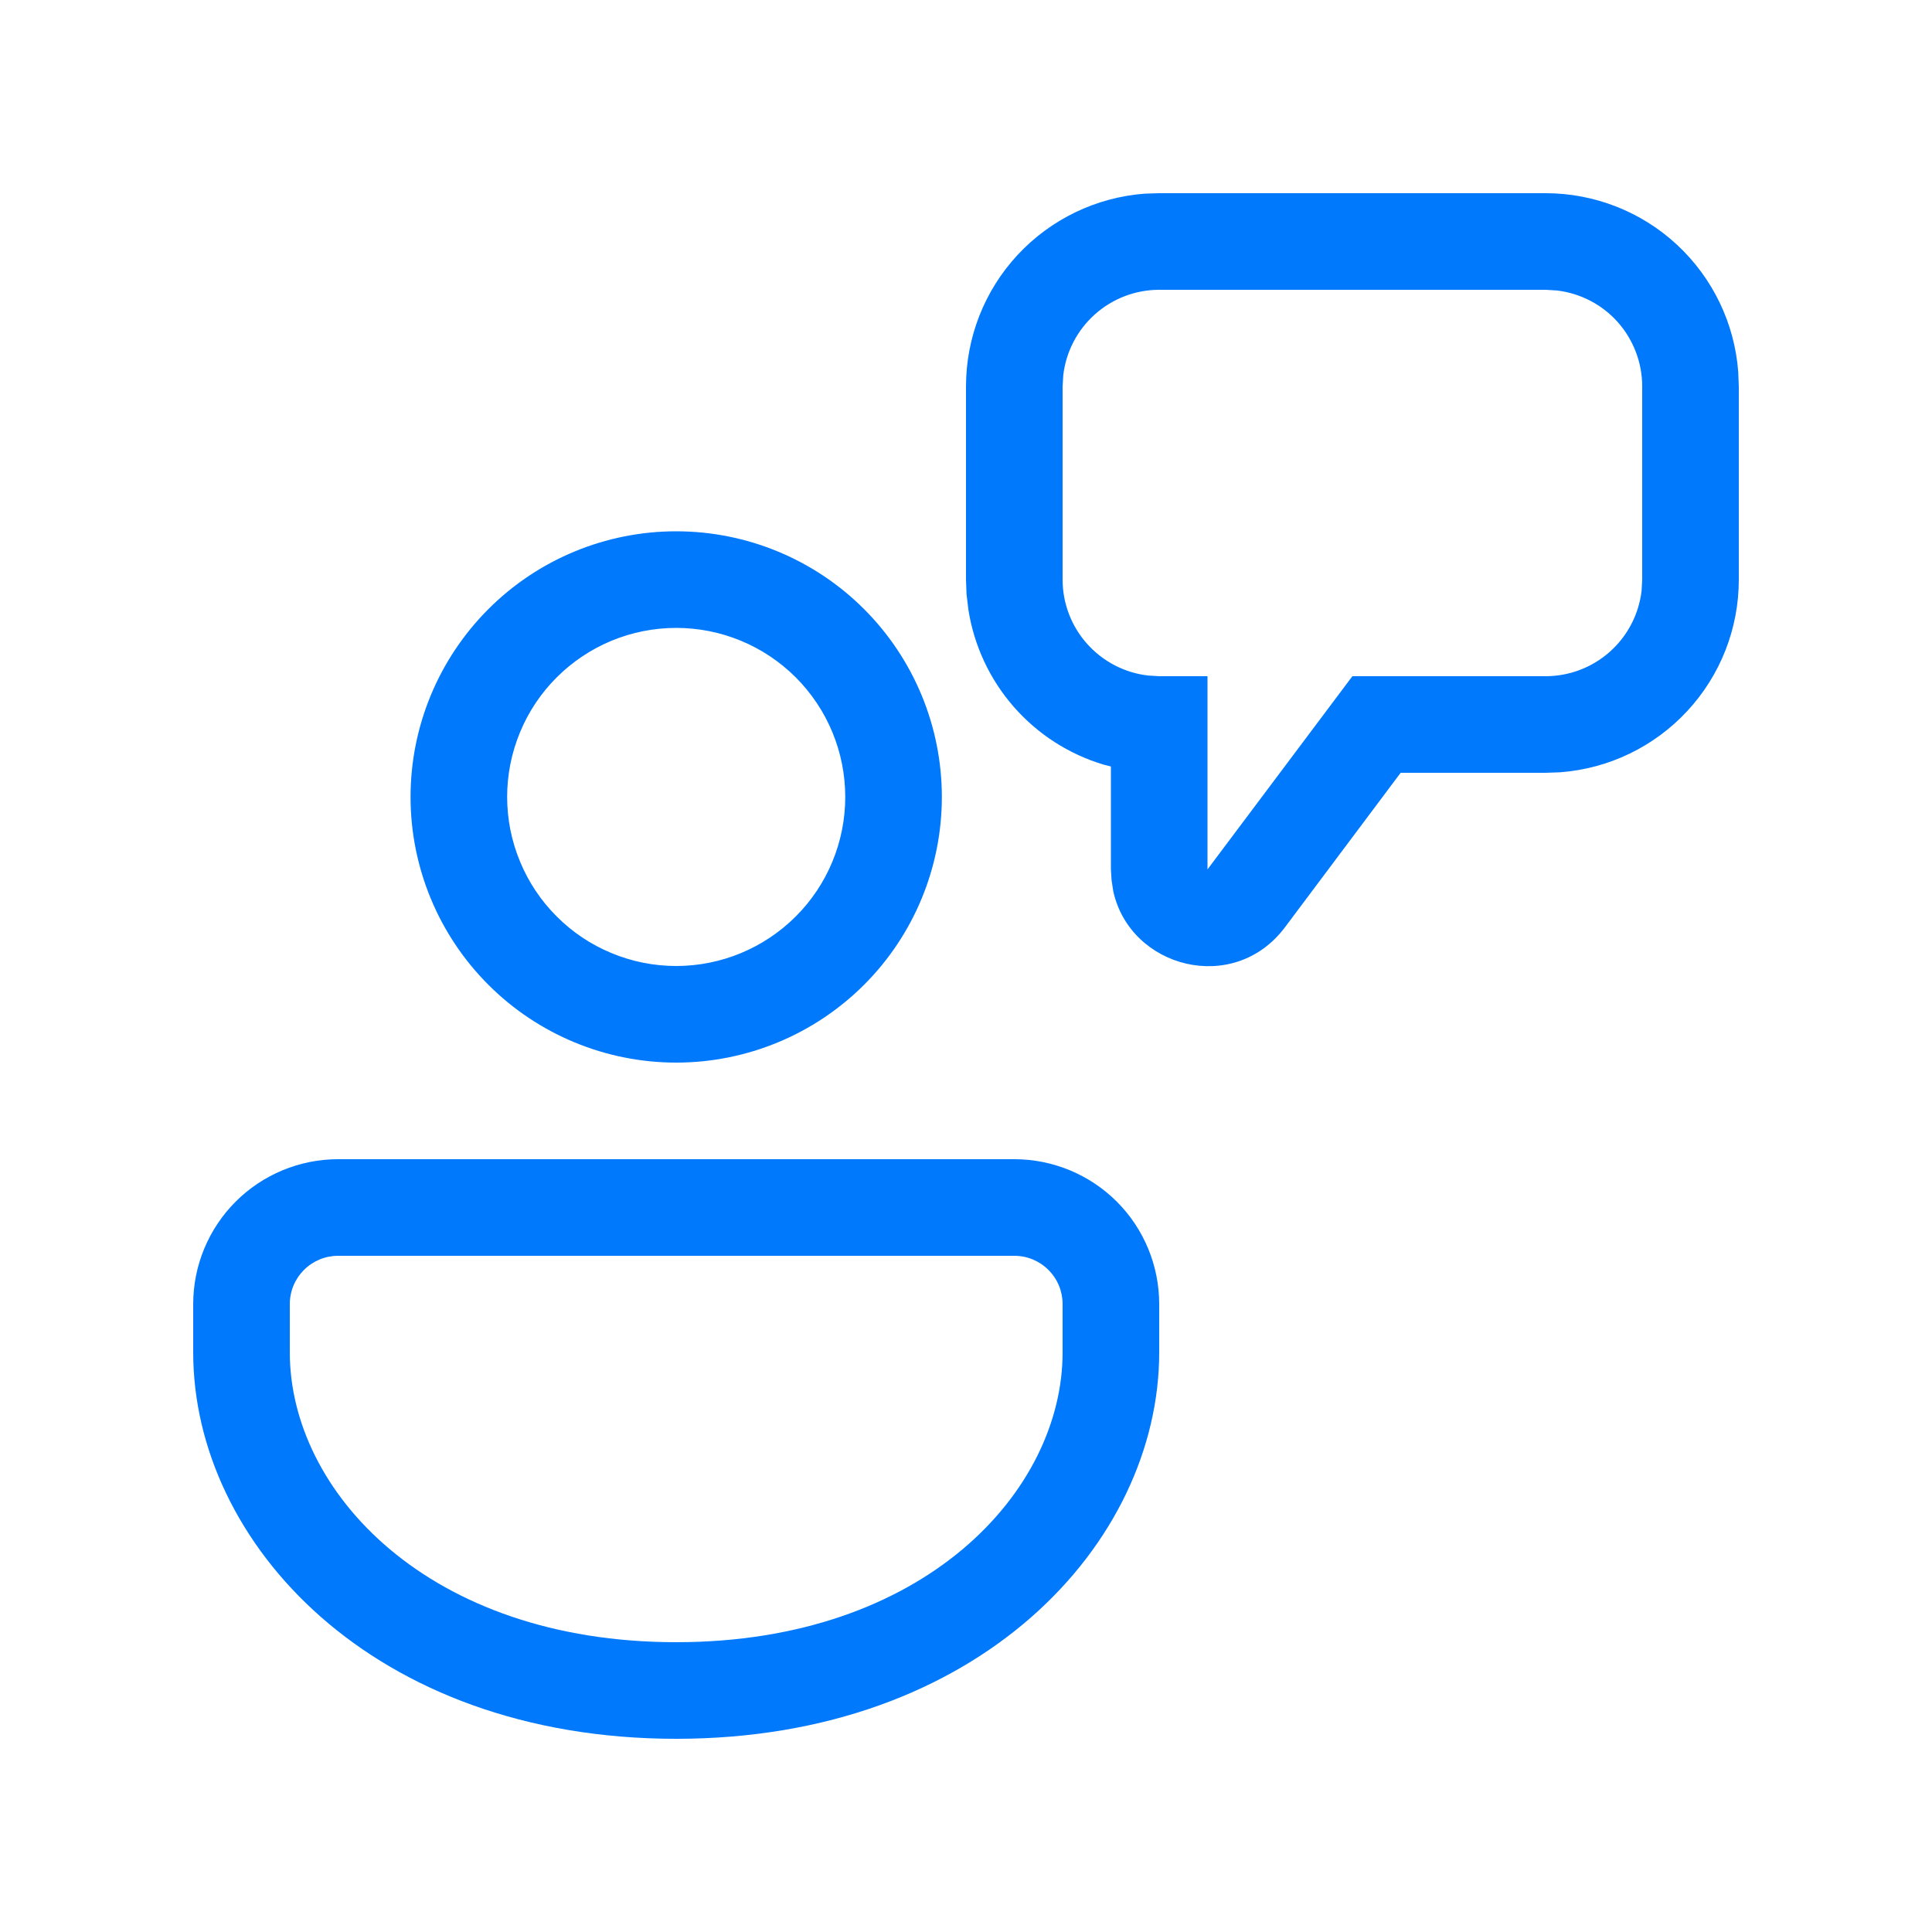 <svg width="34" height="34" viewBox="0 0 34 34" fill="none" xmlns="http://www.w3.org/2000/svg">
<path d="M17.85 20.4C18.527 20.4 19.175 20.669 19.654 21.147C20.132 21.625 20.4 22.274 20.4 22.95V23.8C20.4 27.151 17.238 30.6 11.9 30.6C6.562 30.6 3.4 27.151 3.4 23.8V22.95C3.4 22.274 3.669 21.625 4.147 21.147C4.625 20.669 5.274 20.4 5.95 20.4H17.85ZM17.85 22.1H5.95C5.725 22.1 5.509 22.189 5.349 22.349C5.19 22.508 5.1 22.724 5.1 22.95V23.8C5.1 26.244 7.535 28.9 11.9 28.9C16.266 28.9 18.7 26.244 18.7 23.8V22.95C18.7 22.724 18.611 22.508 18.451 22.349C18.292 22.189 18.076 22.1 17.85 22.1ZM11.9 9.35C13.14 9.35 14.329 9.842 15.206 10.719C16.083 11.596 16.575 12.785 16.575 14.025C16.575 15.265 16.083 16.454 15.206 17.331C14.329 18.207 13.14 18.7 11.9 18.7C10.661 18.7 9.471 18.207 8.595 17.331C7.718 16.454 7.225 15.265 7.225 14.025C7.225 12.785 7.718 11.596 8.595 10.719C9.471 9.842 10.661 9.35 11.9 9.35ZM27.2 3.4C28.058 3.4 28.884 3.724 29.512 4.307C30.141 4.891 30.526 5.69 30.59 6.545L30.6 6.8V10.2C30.601 11.058 30.277 11.884 29.693 12.513C29.11 13.142 28.311 13.527 27.455 13.591L27.2 13.6H24.649L22.612 16.32C21.711 17.52 19.885 17.034 19.591 15.681L19.562 15.492L19.55 15.3V13.489L19.418 13.455C18.806 13.271 18.259 12.918 17.839 12.437C17.419 11.956 17.143 11.366 17.043 10.735L17.009 10.453L17 10.2V6.8C17 5.942 17.324 5.116 17.907 4.487C18.491 3.858 19.29 3.473 20.145 3.408L20.4 3.4H27.2ZM11.9 11.05C11.51 11.05 11.123 11.127 10.762 11.276C10.401 11.426 10.073 11.645 9.797 11.921C9.52 12.197 9.301 12.525 9.152 12.886C9.002 13.247 8.925 13.634 8.925 14.025C8.925 14.416 9.002 14.802 9.152 15.163C9.301 15.524 9.52 15.852 9.797 16.128C10.073 16.405 10.401 16.624 10.762 16.773C11.123 16.923 11.51 17 11.9 17C12.689 17 13.446 16.686 14.004 16.128C14.562 15.571 14.875 14.814 14.875 14.025C14.875 13.236 14.562 12.479 14.004 11.921C13.446 11.363 12.689 11.05 11.9 11.05ZM27.2 5.1H20.4C19.984 5.1 19.582 5.253 19.271 5.53C18.96 5.806 18.761 6.187 18.712 6.601L18.7 6.8V10.2C18.7 10.616 18.853 11.018 19.13 11.329C19.407 11.64 19.788 11.839 20.201 11.888L20.4 11.9H21.25V15.3L23.8 11.9H27.2C27.617 11.9 28.019 11.747 28.33 11.47C28.641 11.194 28.84 10.812 28.889 10.399L28.9 10.2V6.8C28.9 6.384 28.747 5.982 28.471 5.67C28.194 5.359 27.813 5.161 27.399 5.112L27.2 5.1Z" fill="#0079FC"/>
</svg>
